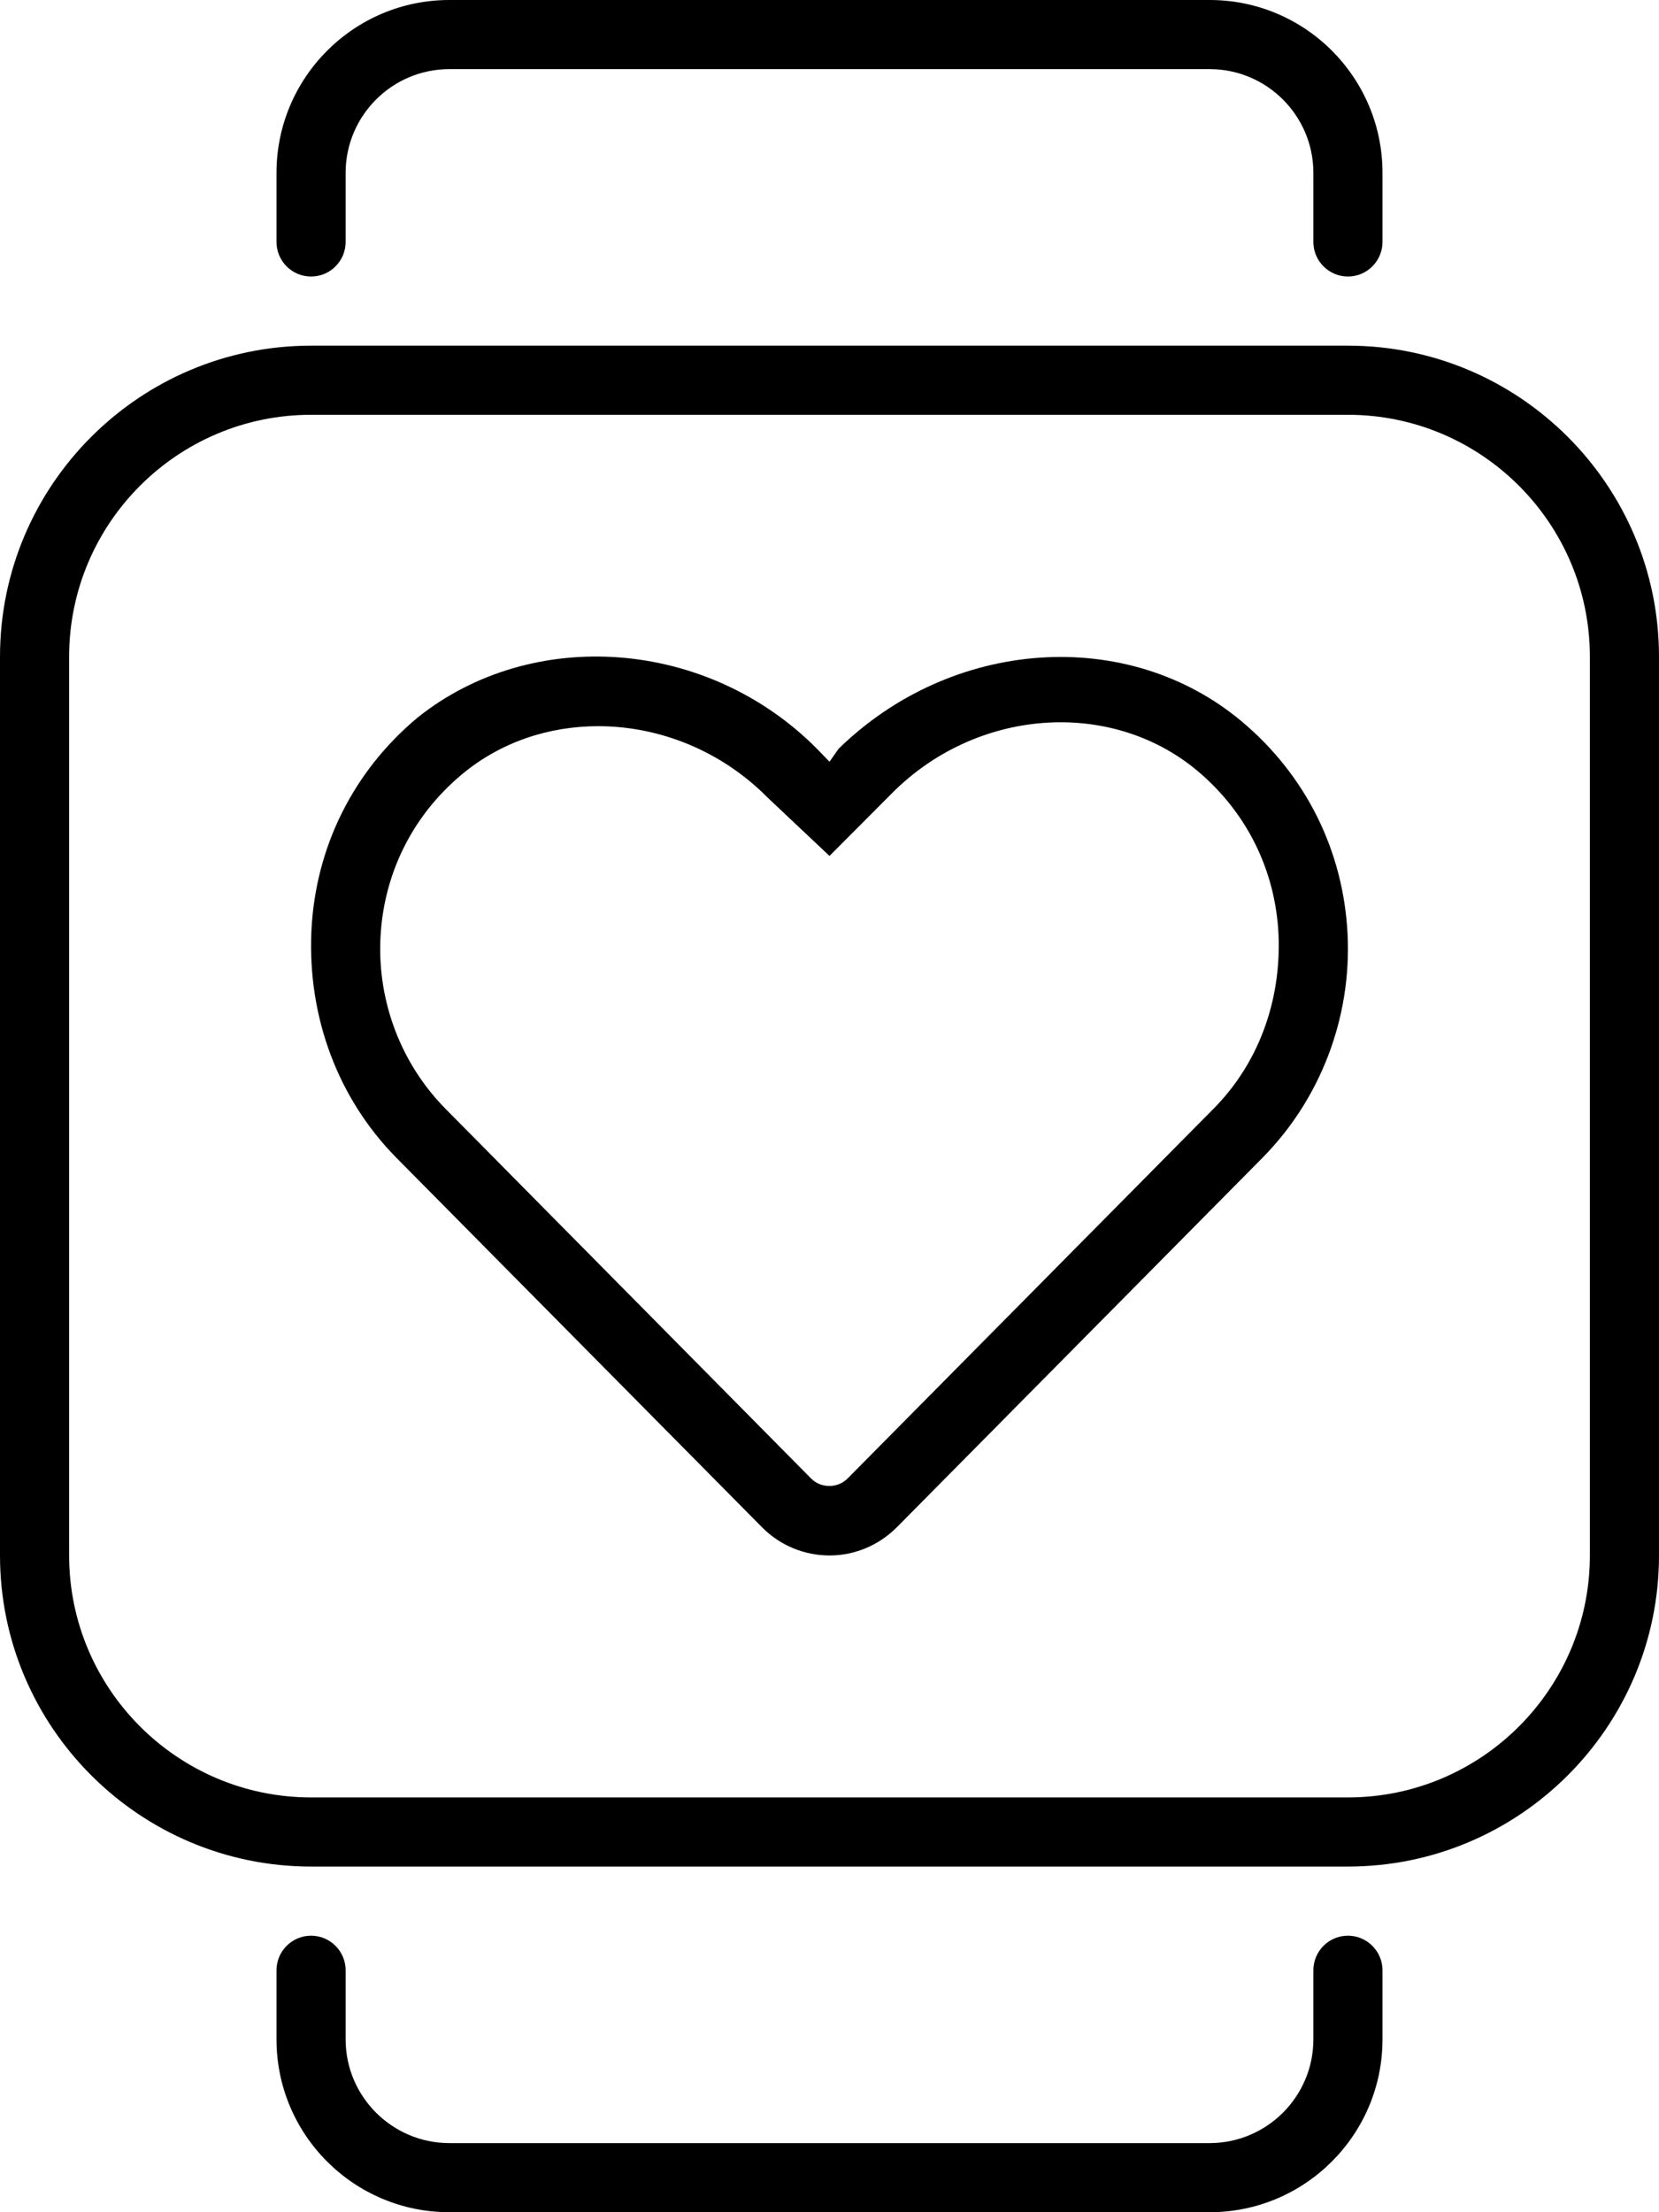 <svg xmlns="http://www.w3.org/2000/svg" viewBox="0 0 384 512"><!--! Font Awesome Pro 6.0.0-alpha3 by @fontawesome - https://fontawesome.com License - https://fontawesome.com/license (Commercial License) --><path d="M72 64C76.42 64 80 60.41 80 56v-16c0-13.22 10.77-24 24-24h176c13.23 0 24 10.78 24 24v16C304 60.41 307.6 64 312 64S320 60.41 320 56v-16C320 17.94 302.1 0 280 0h-176C81.94 0 64 17.94 64 40v16C64 60.41 67.58 64 72 64zM312 448c-4.422 0-8 3.594-8 8v16c0 13.22-10.77 24-24 24h-176c-13.23 0-24-10.78-24-24v-16C80 451.6 76.42 448 72 448S64 451.6 64 456v16C64 494.1 81.94 512 104 512h176c22.06 0 40-17.94 40-40v-16C320 451.6 316.4 448 312 448zM312 80h-240C32.3 80 0 112.3 0 152v208c0 39.69 32.3 72 72 72h240c39.7 0 72-32.31 72-72v-208C384 112.3 351.7 80 312 80zM368 360c0 30.88-25.12 56-56 56h-240c-30.88 0-56-25.12-56-56v-208C16 121.1 41.13 96 72 96h240c30.88 0 56 25.12 56 56V360zM194.1 173.3L192 176.3L189.1 173.3C163.7 147.7 123.1 144.9 96.63 166.1c-14.89 12.44-23.61 29.97-24.55 49.34C71.16 235.5 78.3 254.3 91.69 267.9l84.78 85.66C180.6 357.7 186.2 360 192 360s11.36-2.312 15.56-6.5l84.75-85.63c13.38-13.59 20.53-32.38 19.61-51.56c-.938-19.38-9.656-36.91-24.55-49.38C260.9 144.8 220.3 147.7 194.1 173.3zM280.9 256.6l-84.72 85.59c-2.312 2.312-6.156 2.281-8.406 .031L103.1 256.6C92.83 246.2 87.36 231.8 88.06 217.1c.719-14.88 7.406-28.31 18.81-37.84c9-7.531 20.2-11.19 31.59-11.19c14.06 0 28.42 5.594 39.25 16.56L192 198.1l14.31-14.36c19.53-19.81 50.64-22.19 70.81-5.375c11.41 9.562 18.09 23 18.81 37.88C296.6 231.8 291.2 246.2 280.9 256.6z"/></svg>